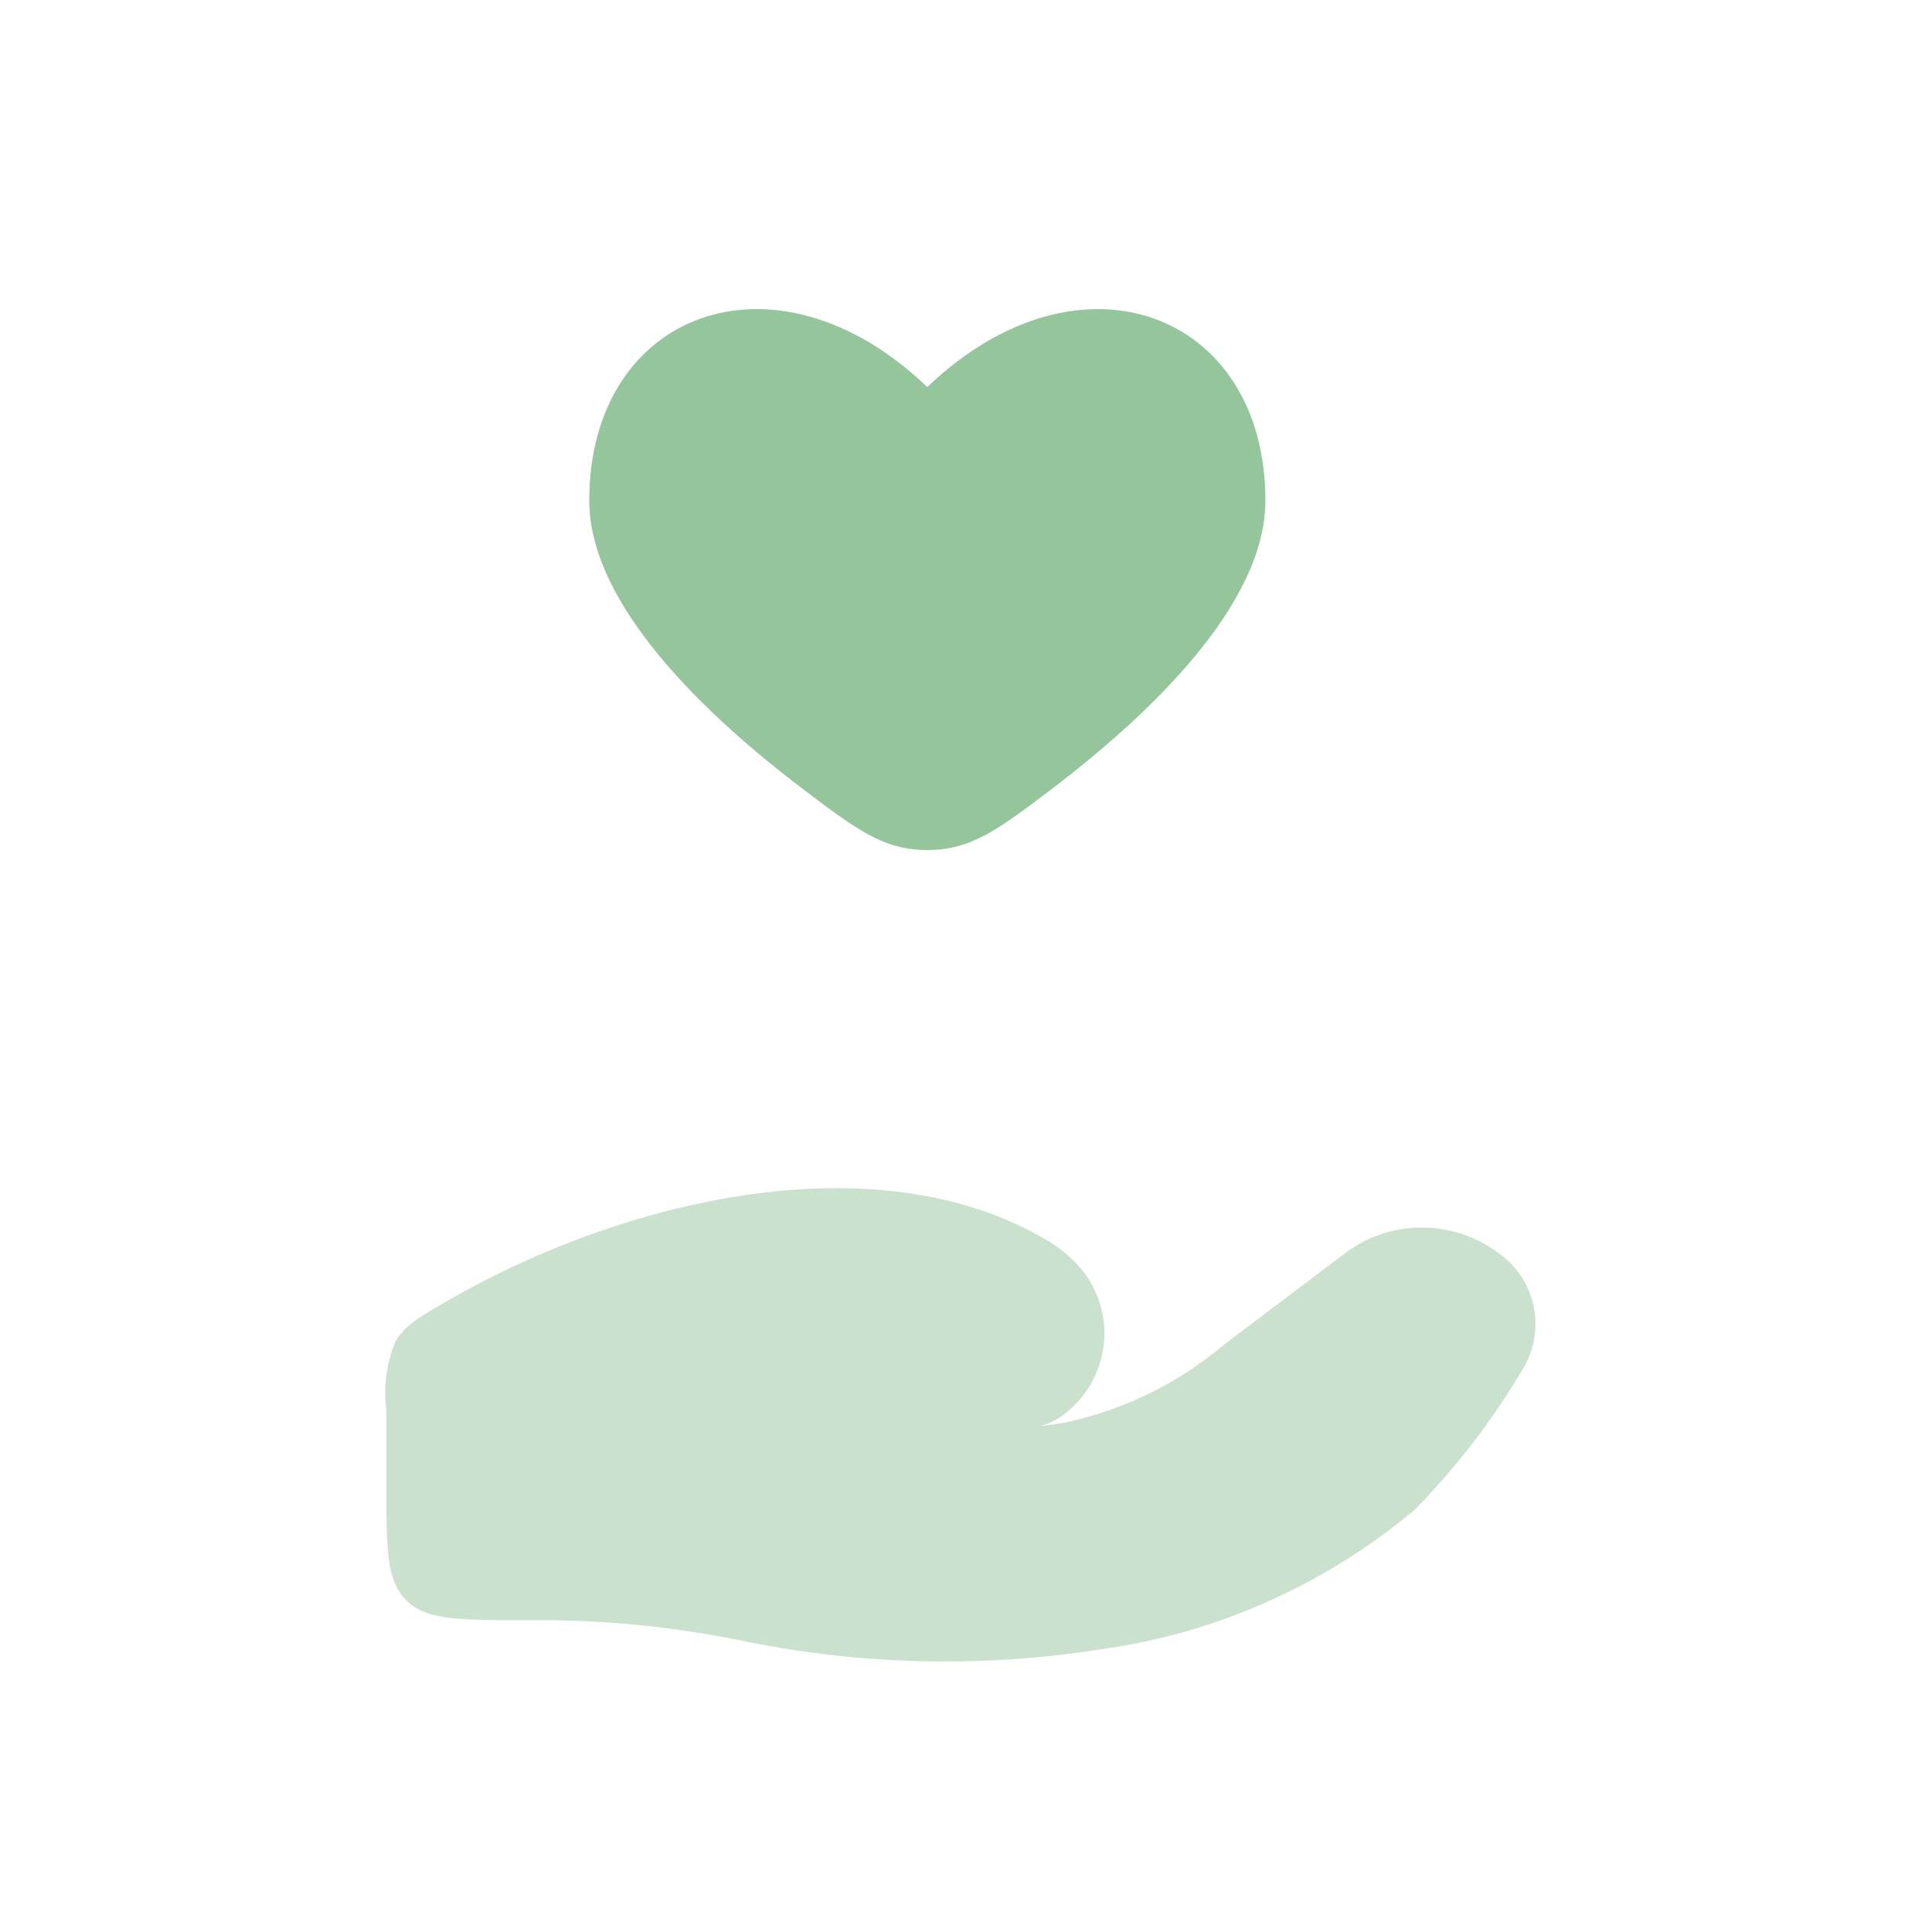 <svg xmlns="http://www.w3.org/2000/svg" width="50" height="50" viewBox="0 0 50 50">
  <g id="Grupo_2856" data-name="Grupo 2856" transform="translate(-1357 -455)">
    <circle id="Elipse_267" cx="25" cy="25" r="25" transform="translate(1357 455)" fill="none"/>
    <g id="solar--hand-heart-bold-duotone" transform="translate(1363 461)">
      <path id="Trazado_1165" data-name="Trazado 1165" d="M7,6.952c0,2.707,3.02,5.561,5.512,7.455,1.4,1.06,2.1,1.592,3.237,1.592s1.839-.532,3.237-1.592c2.492-1.9,5.512-4.749,5.512-7.455,0-4.882-4.812-6.707-8.75-2.935C11.812.245,7,2.068,7,6.951" transform="translate(2.25)" fill="#95c69b"/>
      <path id="Trazado_1166" data-name="Trazado 1166" d="M7.955,26.178H7.5c-1.65,0-2.474,0-2.987-.513S4,24.33,4,22.68V20.734a3.493,3.493,0,0,1,.233-1.766c.233-.4.584-.609,1.288-1.018,4.63-2.693,11.2-4.209,15.592-1.592A3.411,3.411,0,0,1,21.9,17a2.611,2.611,0,0,1-.22,3.734,1.746,1.746,0,0,1-.747.42c.21-.025.411-.053.6-.082a9.467,9.467,0,0,0,4.158-2.033l3.164-2.389a3.3,3.3,0,0,1,3.885,0,2.243,2.243,0,0,1,.675,3.024,19.213,19.213,0,0,1-2.784,3.631,16.07,16.07,0,0,1-3.713,2.345,15.838,15.838,0,0,1-4.359,1.274,26.025,26.025,0,0,1-9.327-.206,26.3,26.3,0,0,0-5.28-.539" transform="translate(0 9.75)" fill="#95c69b" opacity="0.503"/>
    </g>
  </g>
</svg>
